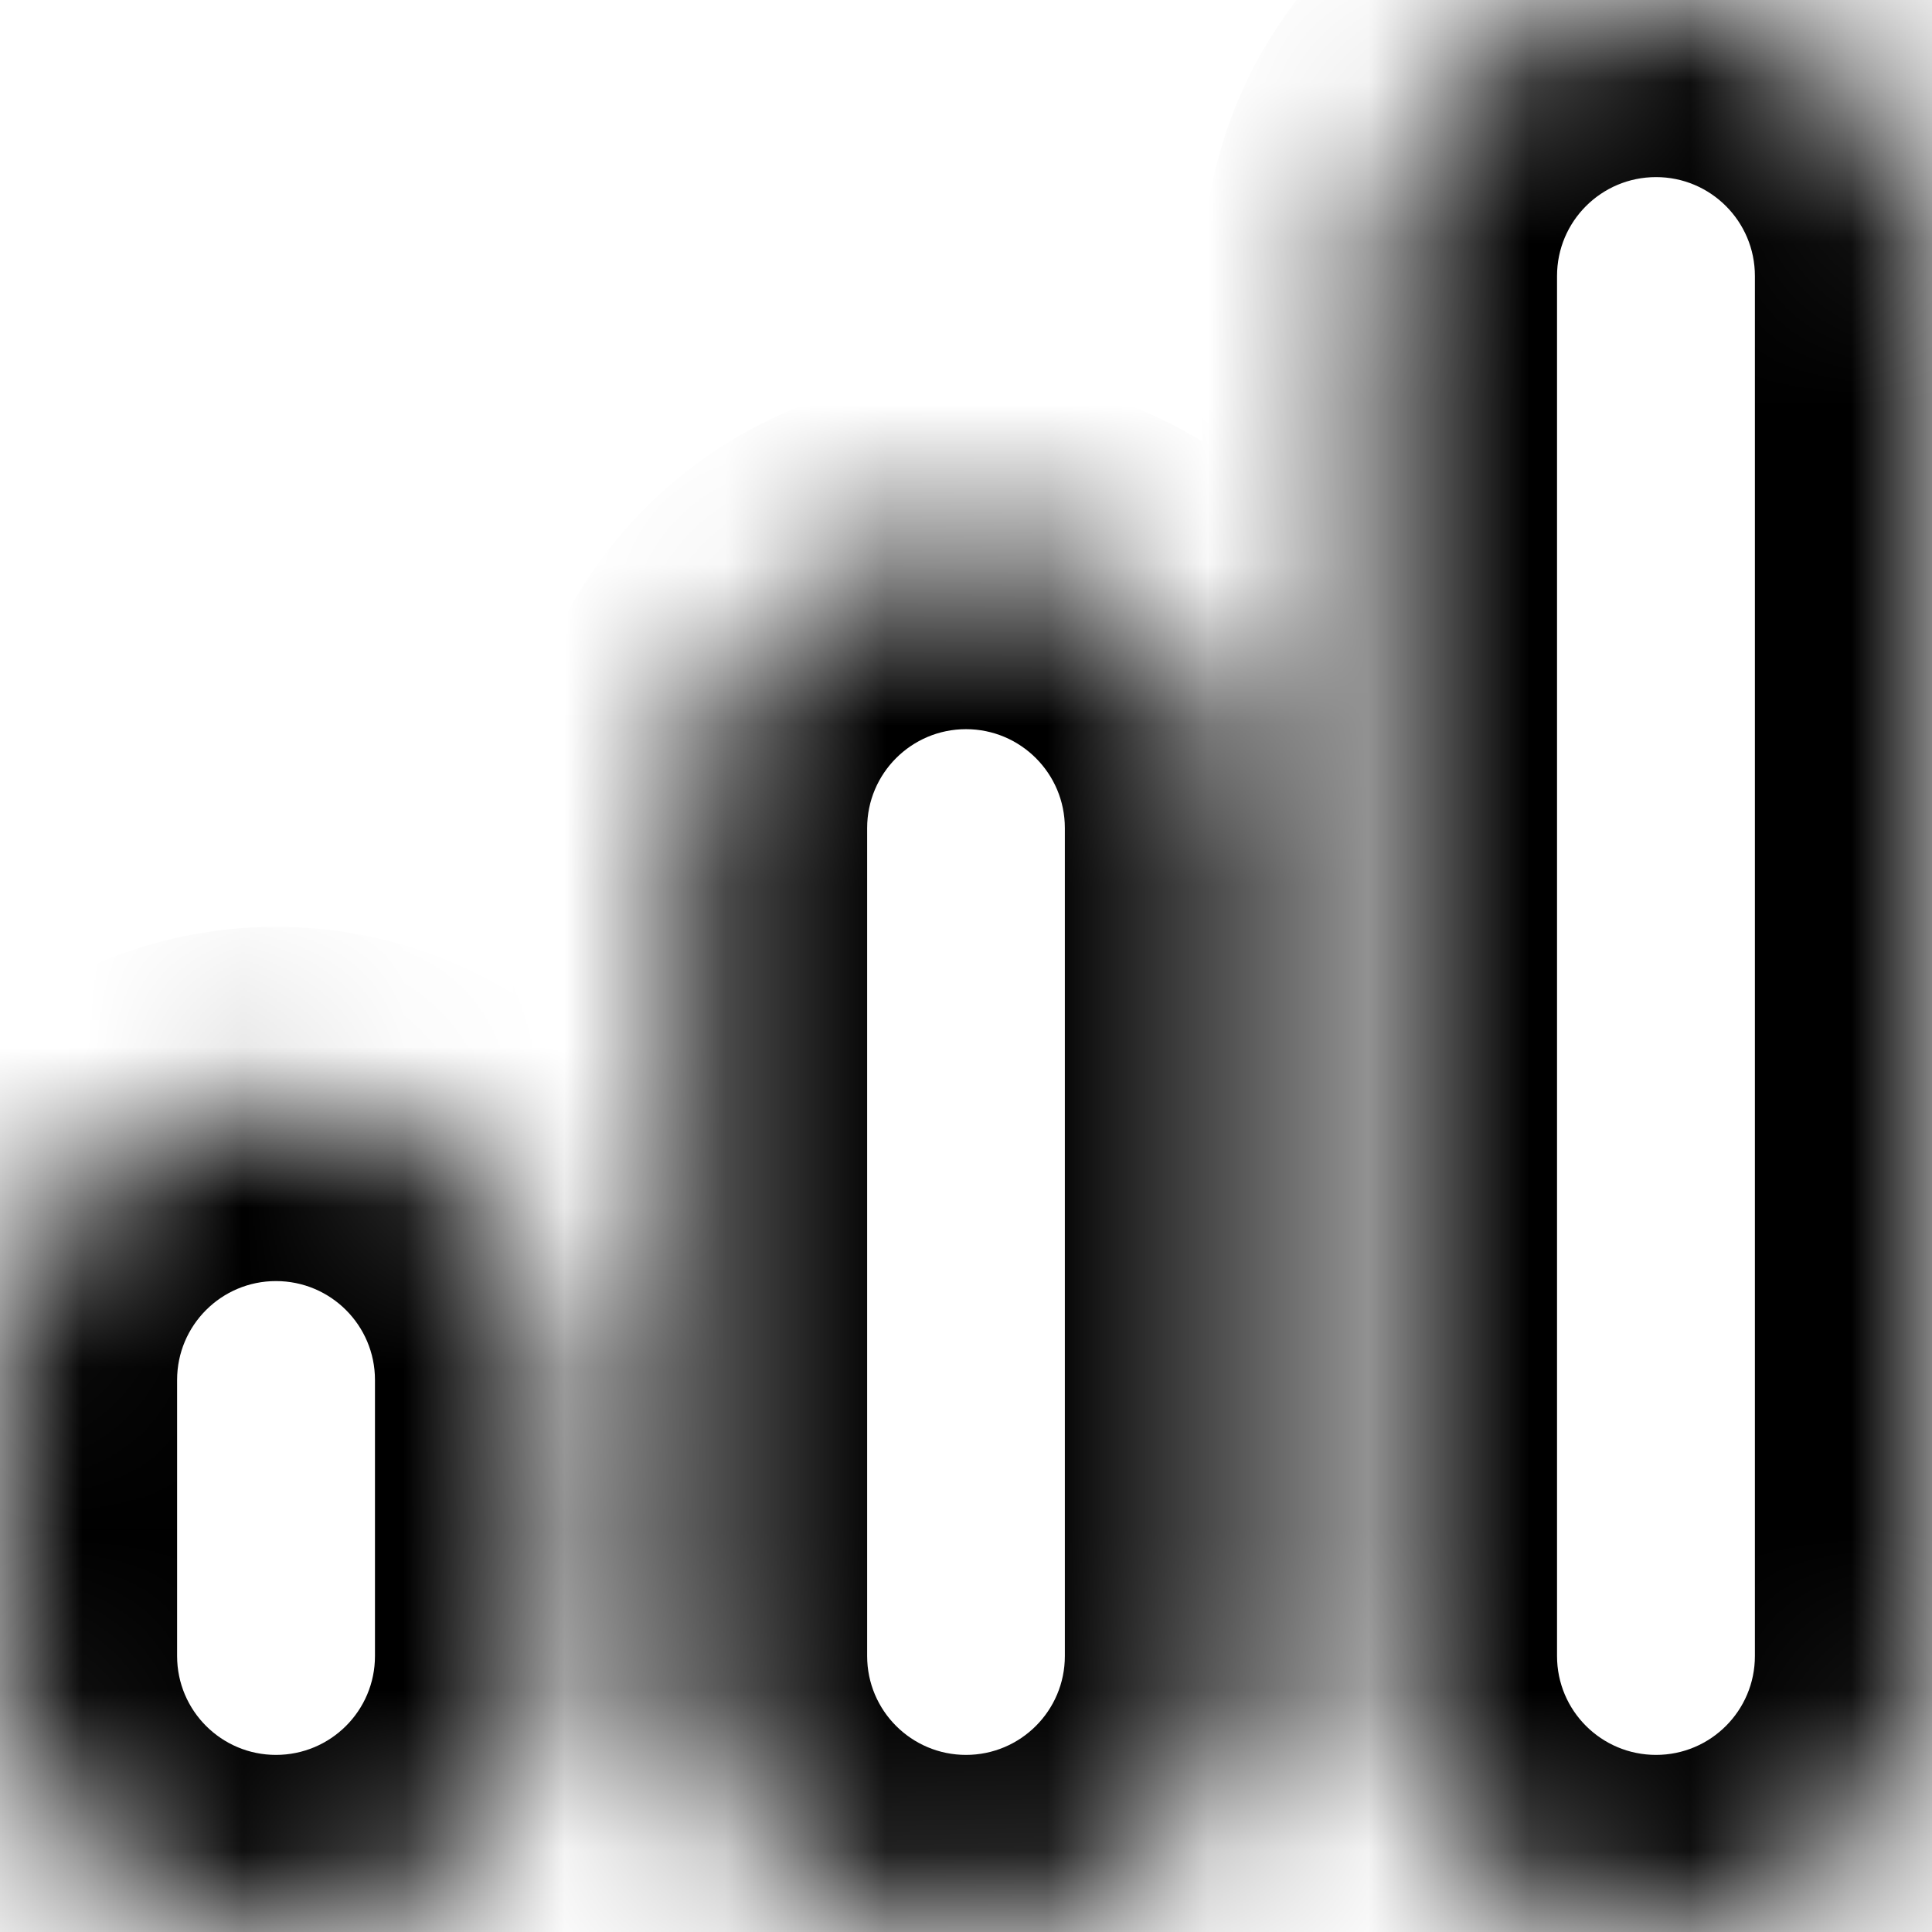 <svg width="12" height="12" viewBox="0 0 12 12" fill="none" xmlns="http://www.w3.org/2000/svg">
<mask id="path-1-inside-1_53187_30081" fill="white">
<path fill-rule="evenodd" clip-rule="evenodd" d="M10.286 0C9.339 0 8.571 0.768 8.571 1.714V10.286C8.571 11.232 9.339 12 10.286 12C11.232 12 12 11.232 12 10.286V1.714C12 0.768 11.232 0 10.286 0ZM4.286 5.143C4.286 4.196 5.053 3.429 6 3.429C6.947 3.429 7.714 4.196 7.714 5.143V10.286C7.714 11.232 6.947 12 6 12C5.053 12 4.286 11.232 4.286 10.286V5.143ZM0 8.571C0 7.625 0.768 6.857 1.714 6.857C2.661 6.857 3.429 7.625 3.429 8.571V10.286C3.429 11.232 2.661 12 1.714 12C0.768 12 0 11.232 0 10.286V8.571Z"/>
</mask>
<path d="M9.671 1.714C9.671 1.375 9.946 1.1 10.286 1.1V-1.1C8.731 -1.1 7.471 0.16 7.471 1.714H9.671ZM9.671 10.286V1.714H7.471V10.286H9.671ZM10.286 10.9C9.946 10.9 9.671 10.625 9.671 10.286H7.471C7.471 11.84 8.731 13.1 10.286 13.1V10.9ZM10.9 10.286C10.9 10.625 10.625 10.9 10.286 10.9V13.1C11.84 13.1 13.1 11.84 13.1 10.286H10.9ZM10.9 1.714V10.286H13.1V1.714H10.9ZM10.286 1.1C10.625 1.1 10.9 1.375 10.9 1.714H13.1C13.1 0.16 11.84 -1.1 10.286 -1.1V1.1ZM6 2.329C4.446 2.329 3.186 3.589 3.186 5.143H5.386C5.386 4.804 5.661 4.529 6 4.529V2.329ZM8.814 5.143C8.814 3.589 7.554 2.329 6 2.329V4.529C6.339 4.529 6.614 4.804 6.614 5.143H8.814ZM8.814 10.286V5.143H6.614V10.286H8.814ZM6 13.1C7.554 13.1 8.814 11.84 8.814 10.286H6.614C6.614 10.625 6.339 10.9 6 10.9V13.1ZM3.186 10.286C3.186 11.84 4.446 13.1 6 13.1V10.9C5.661 10.9 5.386 10.625 5.386 10.286H3.186ZM3.186 5.143V10.286H5.386V5.143H3.186ZM1.714 5.757C0.16 5.757 -1.1 7.017 -1.1 8.571H1.1C1.1 8.232 1.375 7.957 1.714 7.957V5.757ZM4.529 8.571C4.529 7.017 3.269 5.757 1.714 5.757V7.957C2.054 7.957 2.329 8.232 2.329 8.571H4.529ZM4.529 10.286V8.571H2.329V10.286H4.529ZM1.714 13.1C3.269 13.1 4.529 11.84 4.529 10.286H2.329C2.329 10.625 2.054 10.9 1.714 10.9V13.1ZM-1.1 10.286C-1.1 11.84 0.16 13.1 1.714 13.1V10.9C1.375 10.9 1.1 10.625 1.1 10.286H-1.1ZM-1.1 8.571V10.286H1.1V8.571H-1.1Z" fill="currentColor" mask="url(#path-1-inside-1_53187_30081)"/>
</svg> 